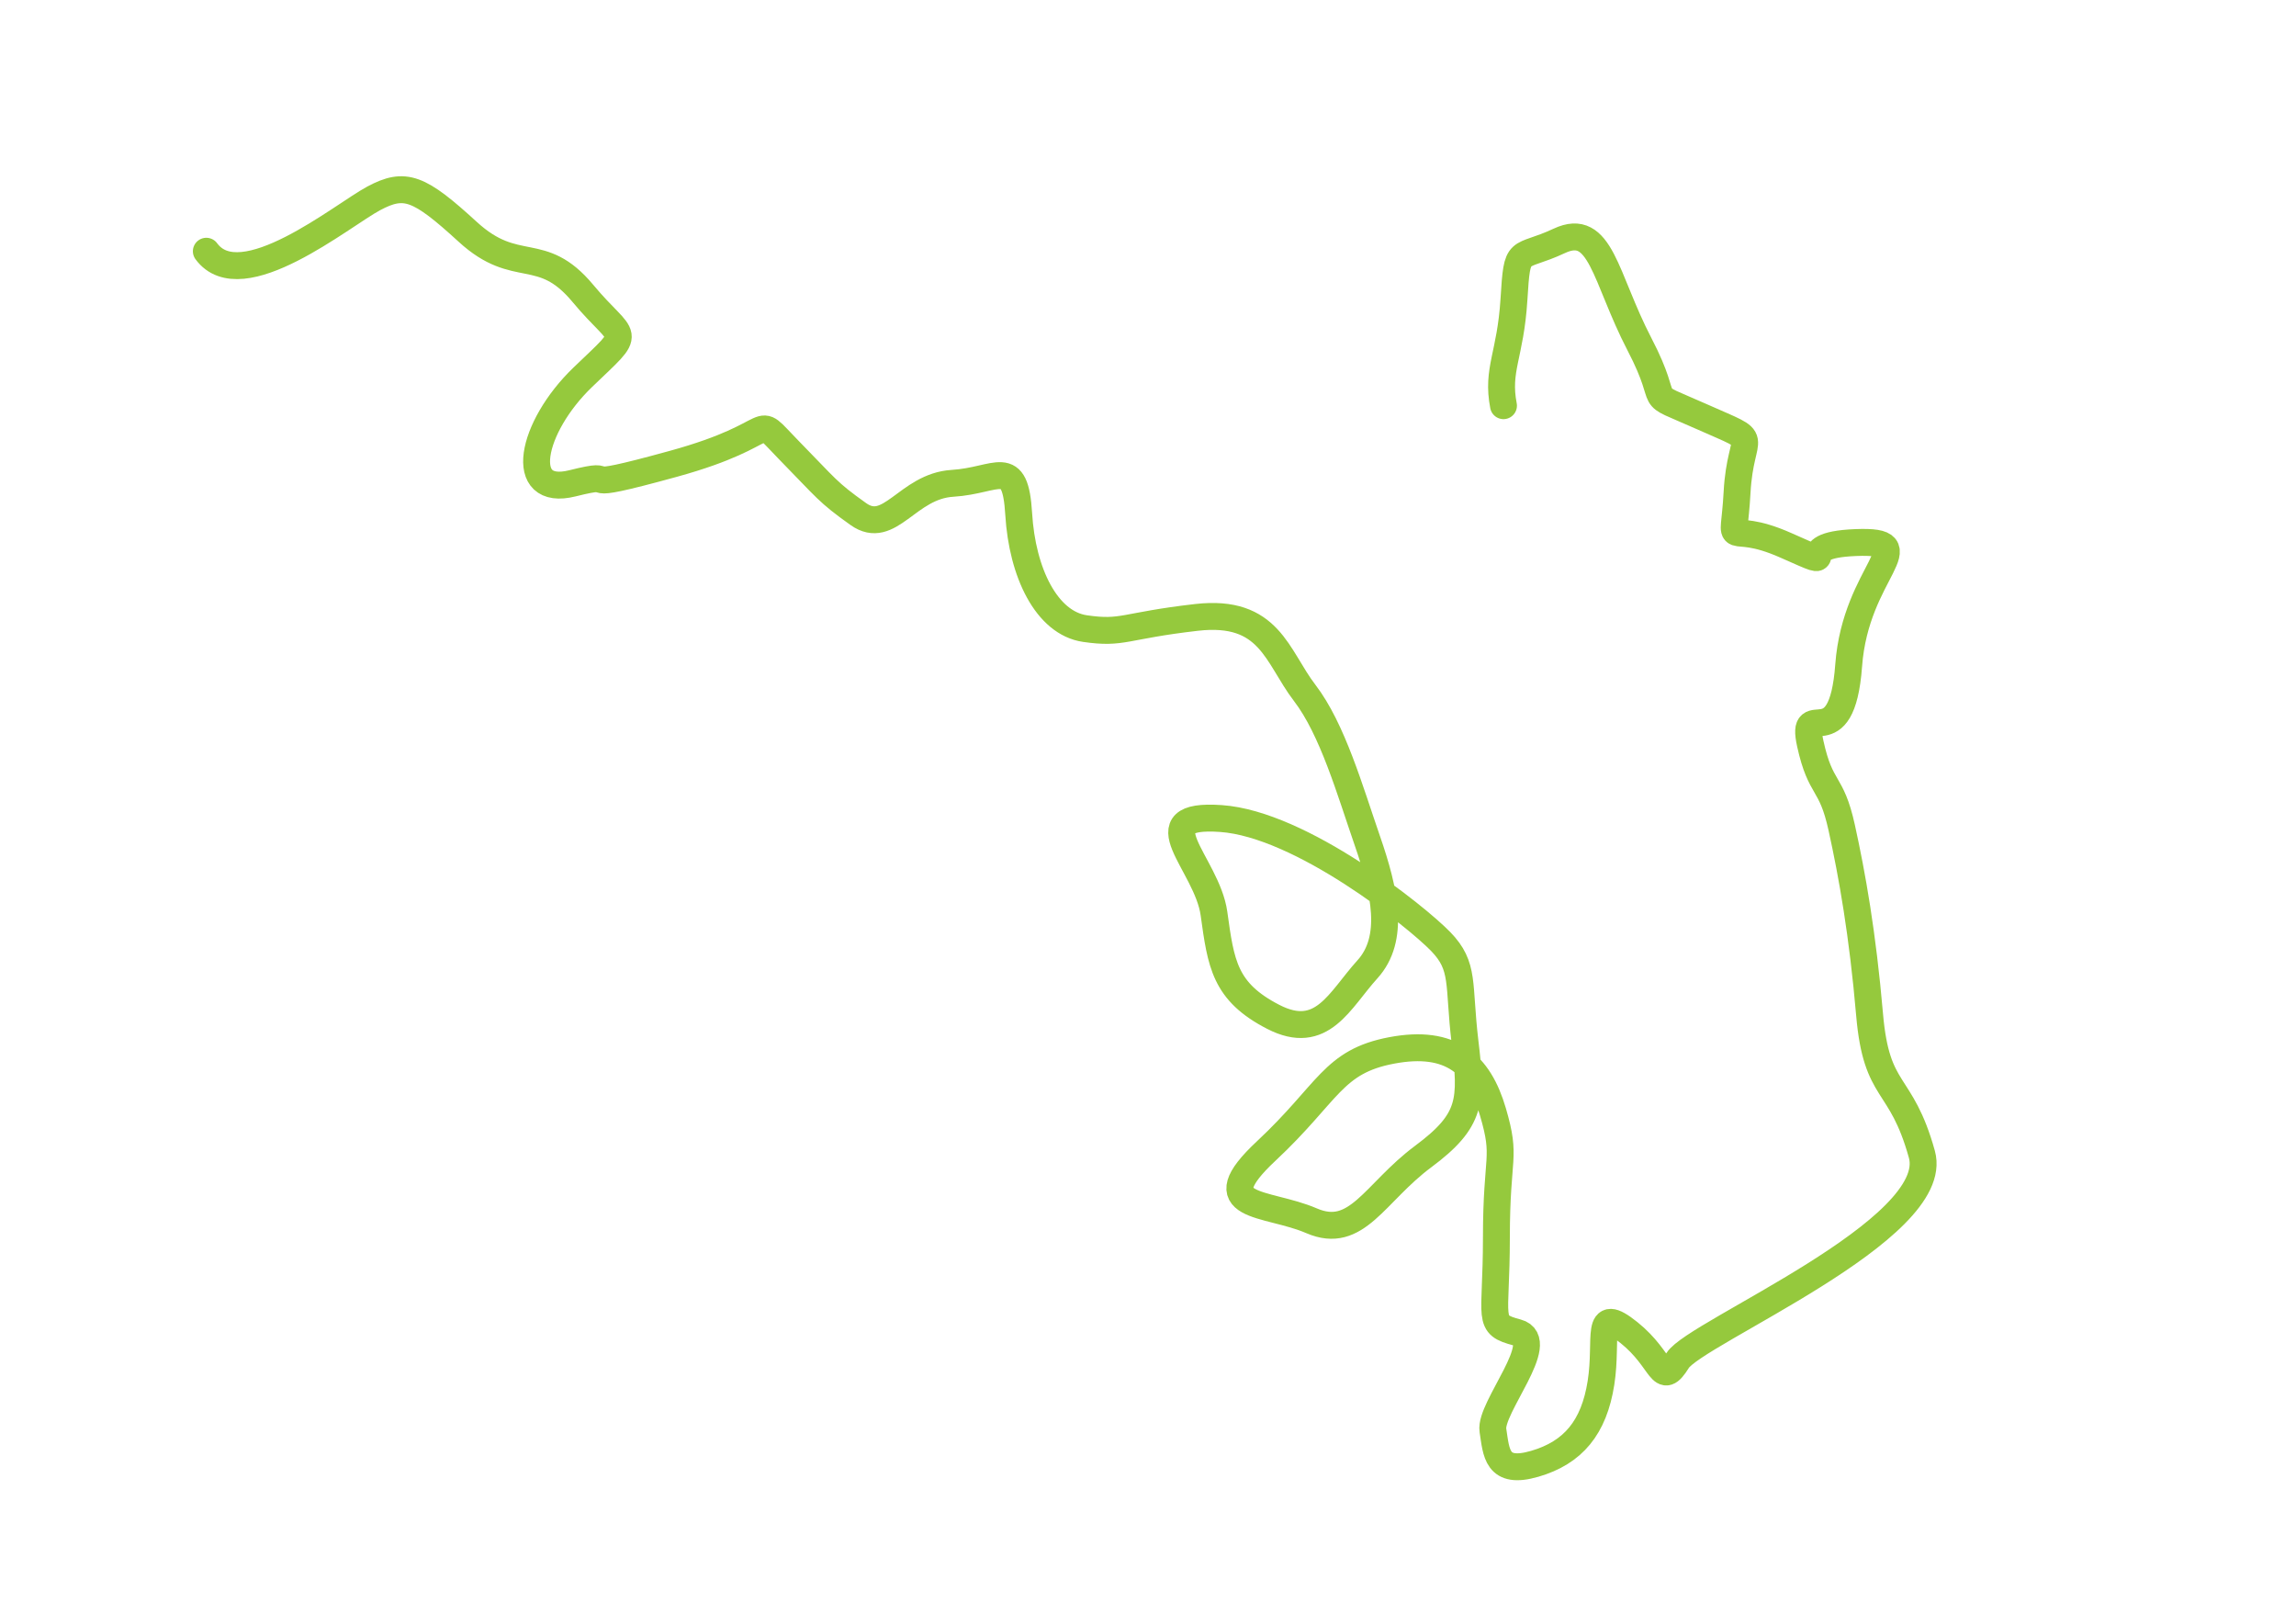 <?xml version="1.0" encoding="UTF-8" standalone="no"?>
<!DOCTYPE svg PUBLIC "-//W3C//DTD SVG 1.1//EN" "http://www.w3.org/Graphics/SVG/1.1/DTD/svg11.dtd">
<svg width="100%" height="100%" viewBox="0 0 2134 1500" version="1.1" xmlns="http://www.w3.org/2000/svg" xmlns:xlink="http://www.w3.org/1999/xlink" xml:space="preserve" xmlns:serif="http://www.serif.com/" style="fill-rule:evenodd;clip-rule:evenodd;stroke-linecap:round;stroke-linejoin:round;stroke-miterlimit:10;">
    <g transform="matrix(1,0,0,1,-2411.07,-1687.5)">
        <g id="Serpiginous" transform="matrix(8.333,0,0,8.333,2411.07,1687.5)">
            <rect x="0" y="0" width="256" height="180" style="fill:none;"/>
            <g transform="matrix(1,0,0,1,23.013,156.715)">
                <g id="_8-serpiginous" serif:id="8-serpiginous">
                    <path d="M0,-128.699C3.888,-123.404 15.166,-132.722 18.665,-134.591C22.165,-136.46 23.722,-135.837 29.166,-130.853C34.609,-125.868 37.333,-129.606 41.999,-123.999C46.667,-118.392 47.832,-120.261 41.999,-114.655C36.166,-109.048 34.609,-101.261 40.832,-102.818C47.057,-104.375 39.664,-101.57 52.109,-104.998C64.557,-108.426 60.665,-110.918 64.943,-106.556C69.222,-102.195 69.222,-101.882 72.722,-99.391C76.223,-96.9 78.17,-102.508 83.224,-102.818C88.277,-103.129 90.219,-105.932 90.611,-99.391C91.002,-92.849 93.728,-87.242 98.002,-86.62C102.278,-85.998 102.278,-86.932 110.443,-87.867C118.61,-88.801 119.395,-83.507 122.503,-79.456C125.611,-75.407 127.562,-68.553 129.503,-62.947C131.444,-57.34 132.615,-52.047 129.503,-48.618C126.392,-45.191 124.449,-40.518 119.003,-43.322C113.557,-46.125 113.17,-49.24 112.391,-54.846C111.61,-60.453 104.229,-66.064 113.17,-65.439C122.11,-64.815 134.949,-54.536 137.67,-51.732C140.391,-48.928 139.611,-47.06 140.391,-40.518C141.17,-33.977 141.17,-31.794 135.724,-27.746C130.278,-23.698 128.333,-18.405 123.277,-20.584C118.224,-22.763 111.224,-21.829 118.224,-28.37C125.224,-34.911 125.611,-38.34 132.225,-39.584C138.837,-40.829 141.949,-38.03 143.503,-32.733C145.058,-27.436 143.892,-28.06 143.892,-18.716C143.892,-9.37 142.724,-9.057 146.224,-8.122C149.725,-7.187 143.116,0.284 143.503,2.778C143.892,5.271 143.896,7.761 148.17,6.516C152.446,5.271 154.778,2.471 155.558,-2.515C156.338,-7.501 154.783,-11.236 158.67,-8.122C162.558,-5.009 162.165,-1.894 164.112,-5.009C166.058,-8.122 193.683,-19.584 191.349,-27.994C189.017,-36.404 186.295,-34.535 185.516,-43.57C184.735,-52.605 183.57,-59.142 182.403,-64.438C181.236,-69.735 180.07,-68.487 178.902,-73.783C177.736,-79.08 182.403,-71.919 183.183,-82.508C183.962,-93.097 191.741,-96.525 183.962,-96.213C176.183,-95.901 183.183,-92.785 176.183,-95.901C169.182,-99.016 170.344,-94.656 170.736,-101.82C171.127,-108.984 173.849,-107.115 166.849,-110.23C159.849,-113.345 163.736,-110.853 159.849,-118.328C155.962,-125.804 155.568,-132.035 150.902,-129.854C146.236,-127.673 146.236,-129.542 145.849,-123.313C145.462,-117.084 143.902,-115.527 144.682,-111.476" style="fill:none;fill-rule:nonzero;stroke:rgb(149,201,61);stroke-width:3px;"/>
                </g>
            </g>
        </g>
    </g>
</svg>
